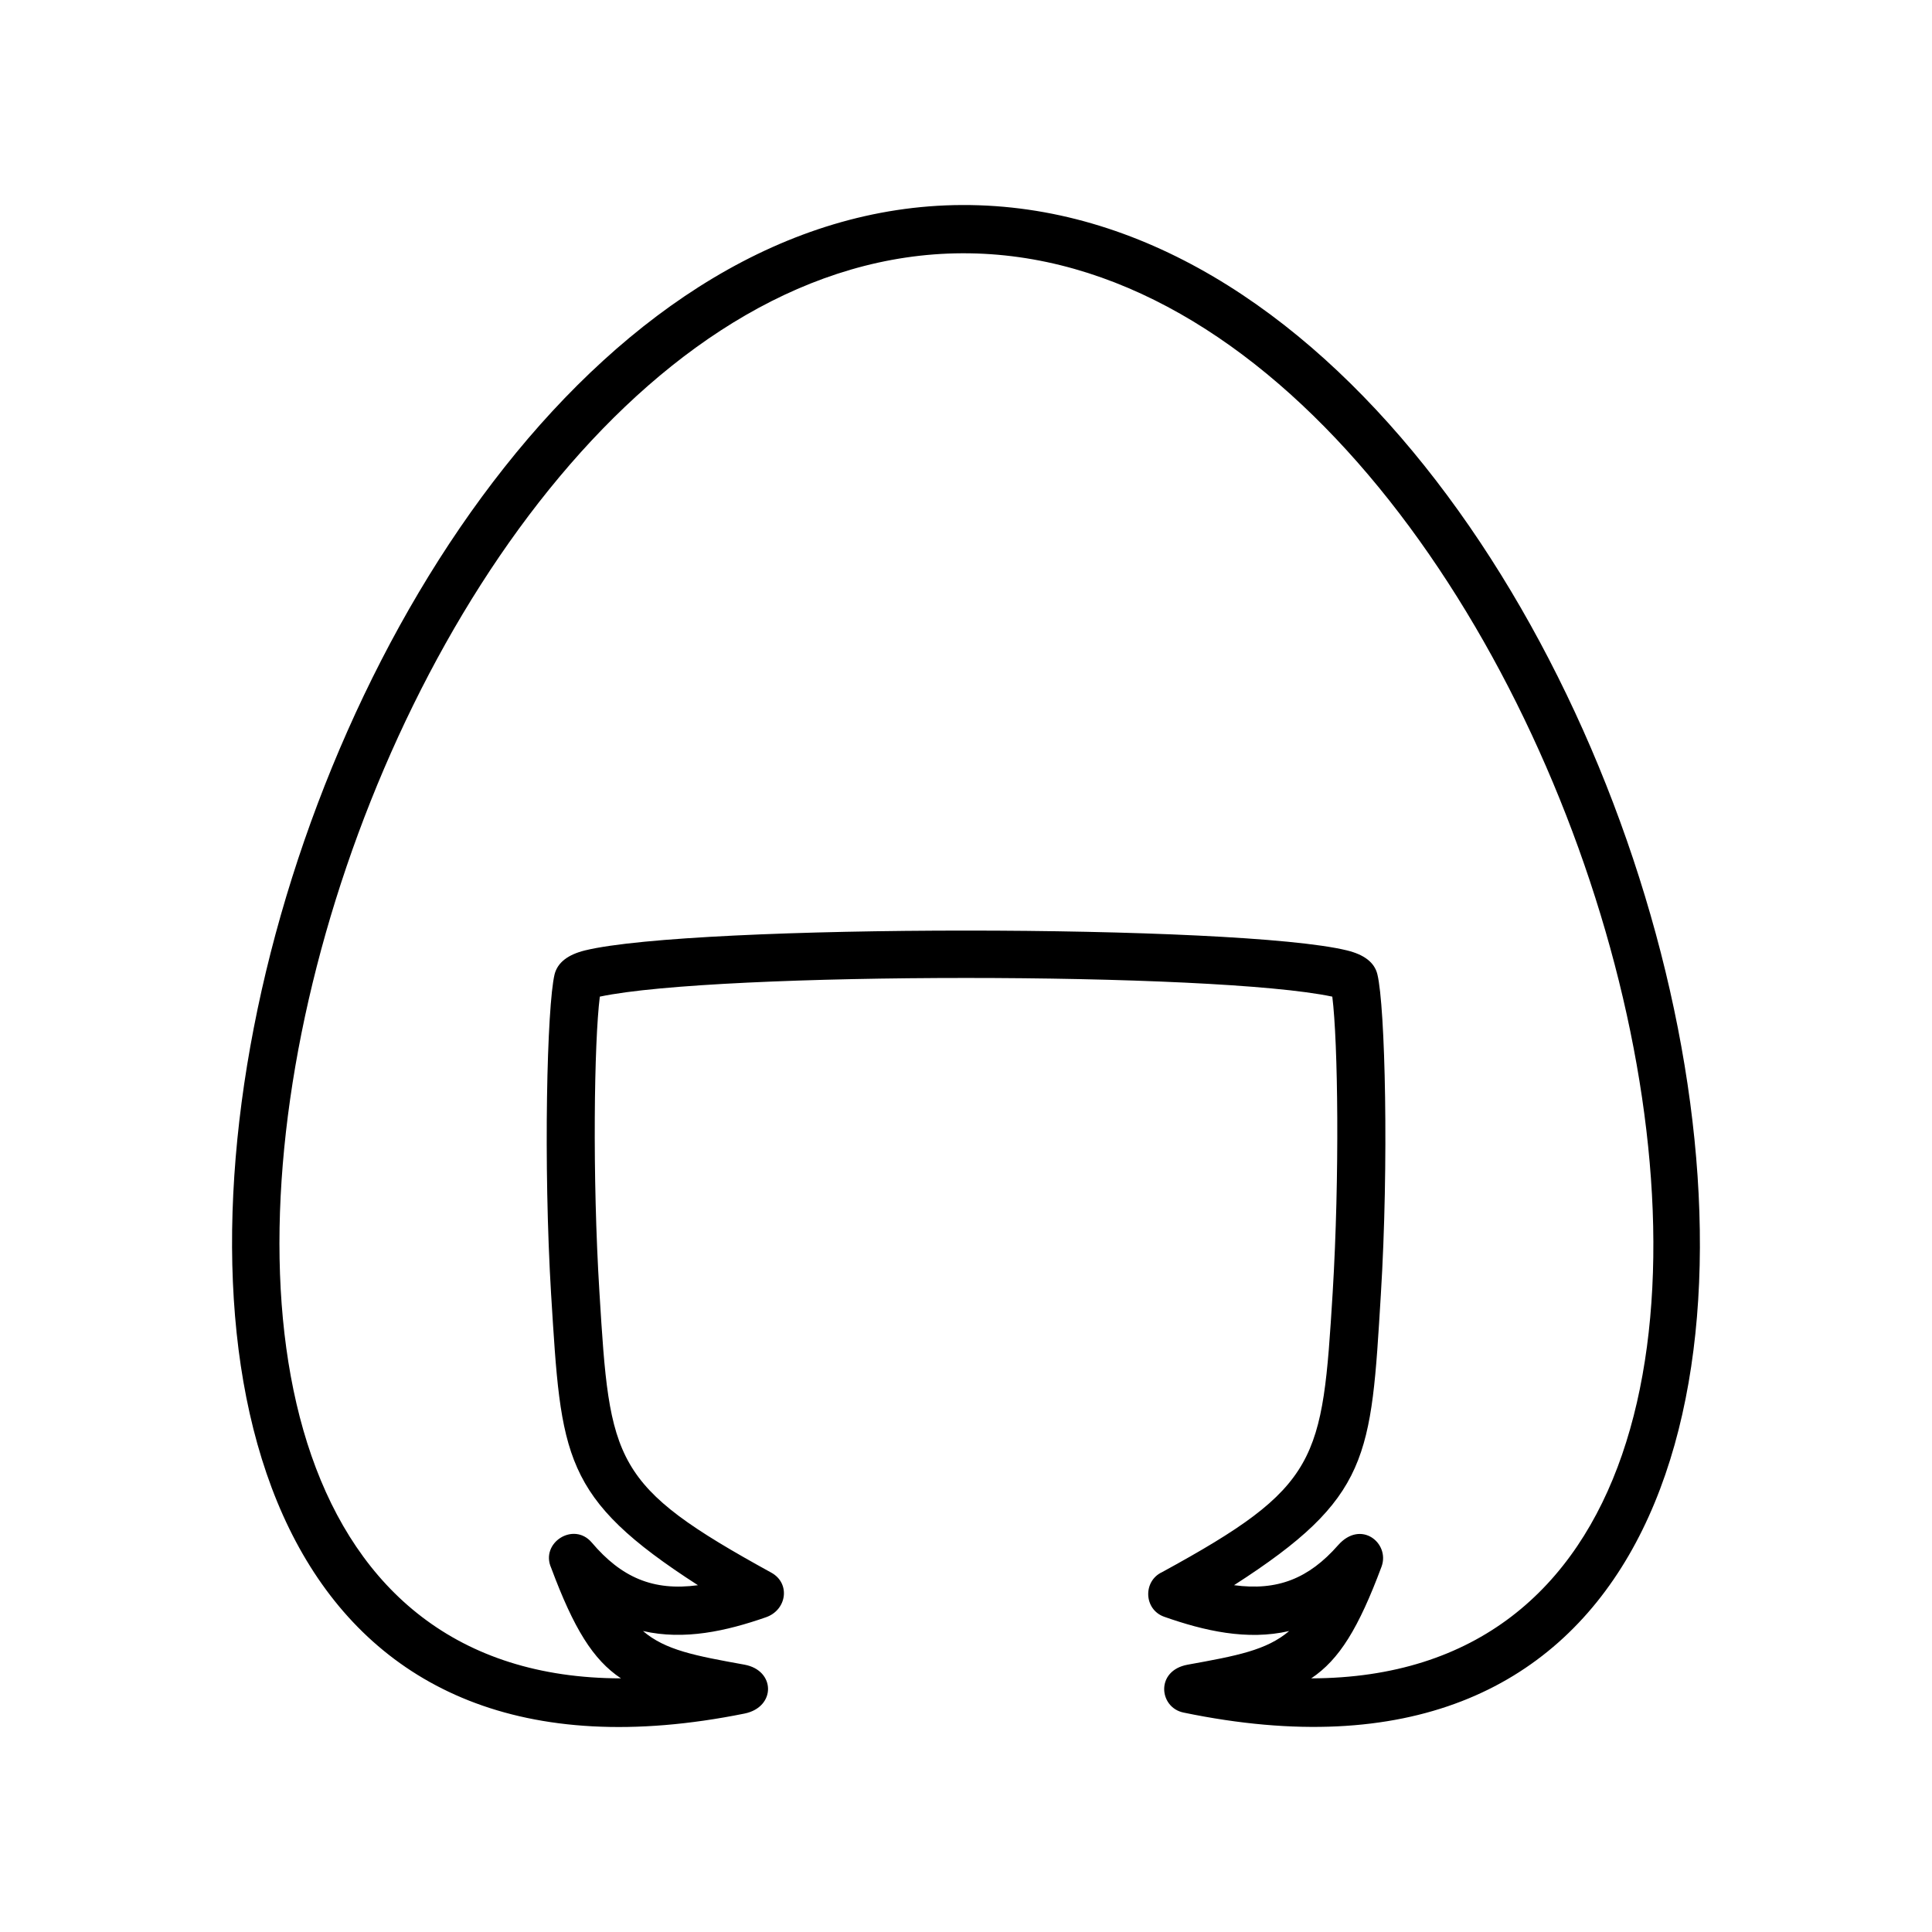 <?xml version="1.0" encoding="UTF-8"?>
<!-- Uploaded to: ICON Repo, www.svgrepo.com, Generator: ICON Repo Mixer Tools -->
<svg fill="#000000" width="800px" height="800px" version="1.1" viewBox="144 144 512 512" xmlns="http://www.w3.org/2000/svg">
 <path d="m302.96 408.11c-1.512 11.992-2.016 47.508-0.102 78.395 2.769 45.191 3.375 51.086 45.543 74.262 5.141 2.82 4.133 9.926-1.461 11.84-10.43 3.629-21.562 6.144-32.547 3.629 5.945 5.09 13.805 6.551 26.902 8.918 8.262 1.512 8.363 11.234 0.051 12.949-236.44 47.762-129.68-399.07 57.637-399.77 189.18-0.707 297 448.95 58.695 399.52-6.551-1.309-7.559-11.133 1.059-12.695 13.098-2.367 20.906-3.828 26.902-8.918-11.133 2.57-22.52-0.051-33.102-3.777-5.441-1.914-5.691-9.473-0.555-11.84 41.715-22.773 42.422-29.32 45.191-74.109 1.863-30.883 1.41-66.402-0.102-78.395-31.086-6.602-163.03-6.602-194.12 0zm-12.898 79.148c-2.117-35.016-1.109-76.629 0.906-85.043 0.805-3.176 3.578-5.238 8.062-6.348 28.719-7.004 173.26-7.004 201.93 0 4.535 1.109 7.305 3.176 8.062 6.348 2.066 8.414 3.074 50.027 0.906 85.043-2.621 42.824-2.769 53.605-38.895 76.832 11.488 1.562 19.801-1.762 27.559-10.578 6.047-6.902 13.805-0.555 11.539 5.644-6.098 16.324-11.184 24.637-18.641 29.625 175.38-0.402 69.879-378.26-92.5-377.66-161.42 0.605-264.55 377.45-90.434 377.66-7.406-4.938-12.496-13.199-18.488-29.27-2.973-6.648 5.945-12.344 10.73-6.75 7.859 9.27 16.273 12.949 28.164 11.336-36.074-23.227-36.223-34.008-38.895-76.832z"/>
</svg>